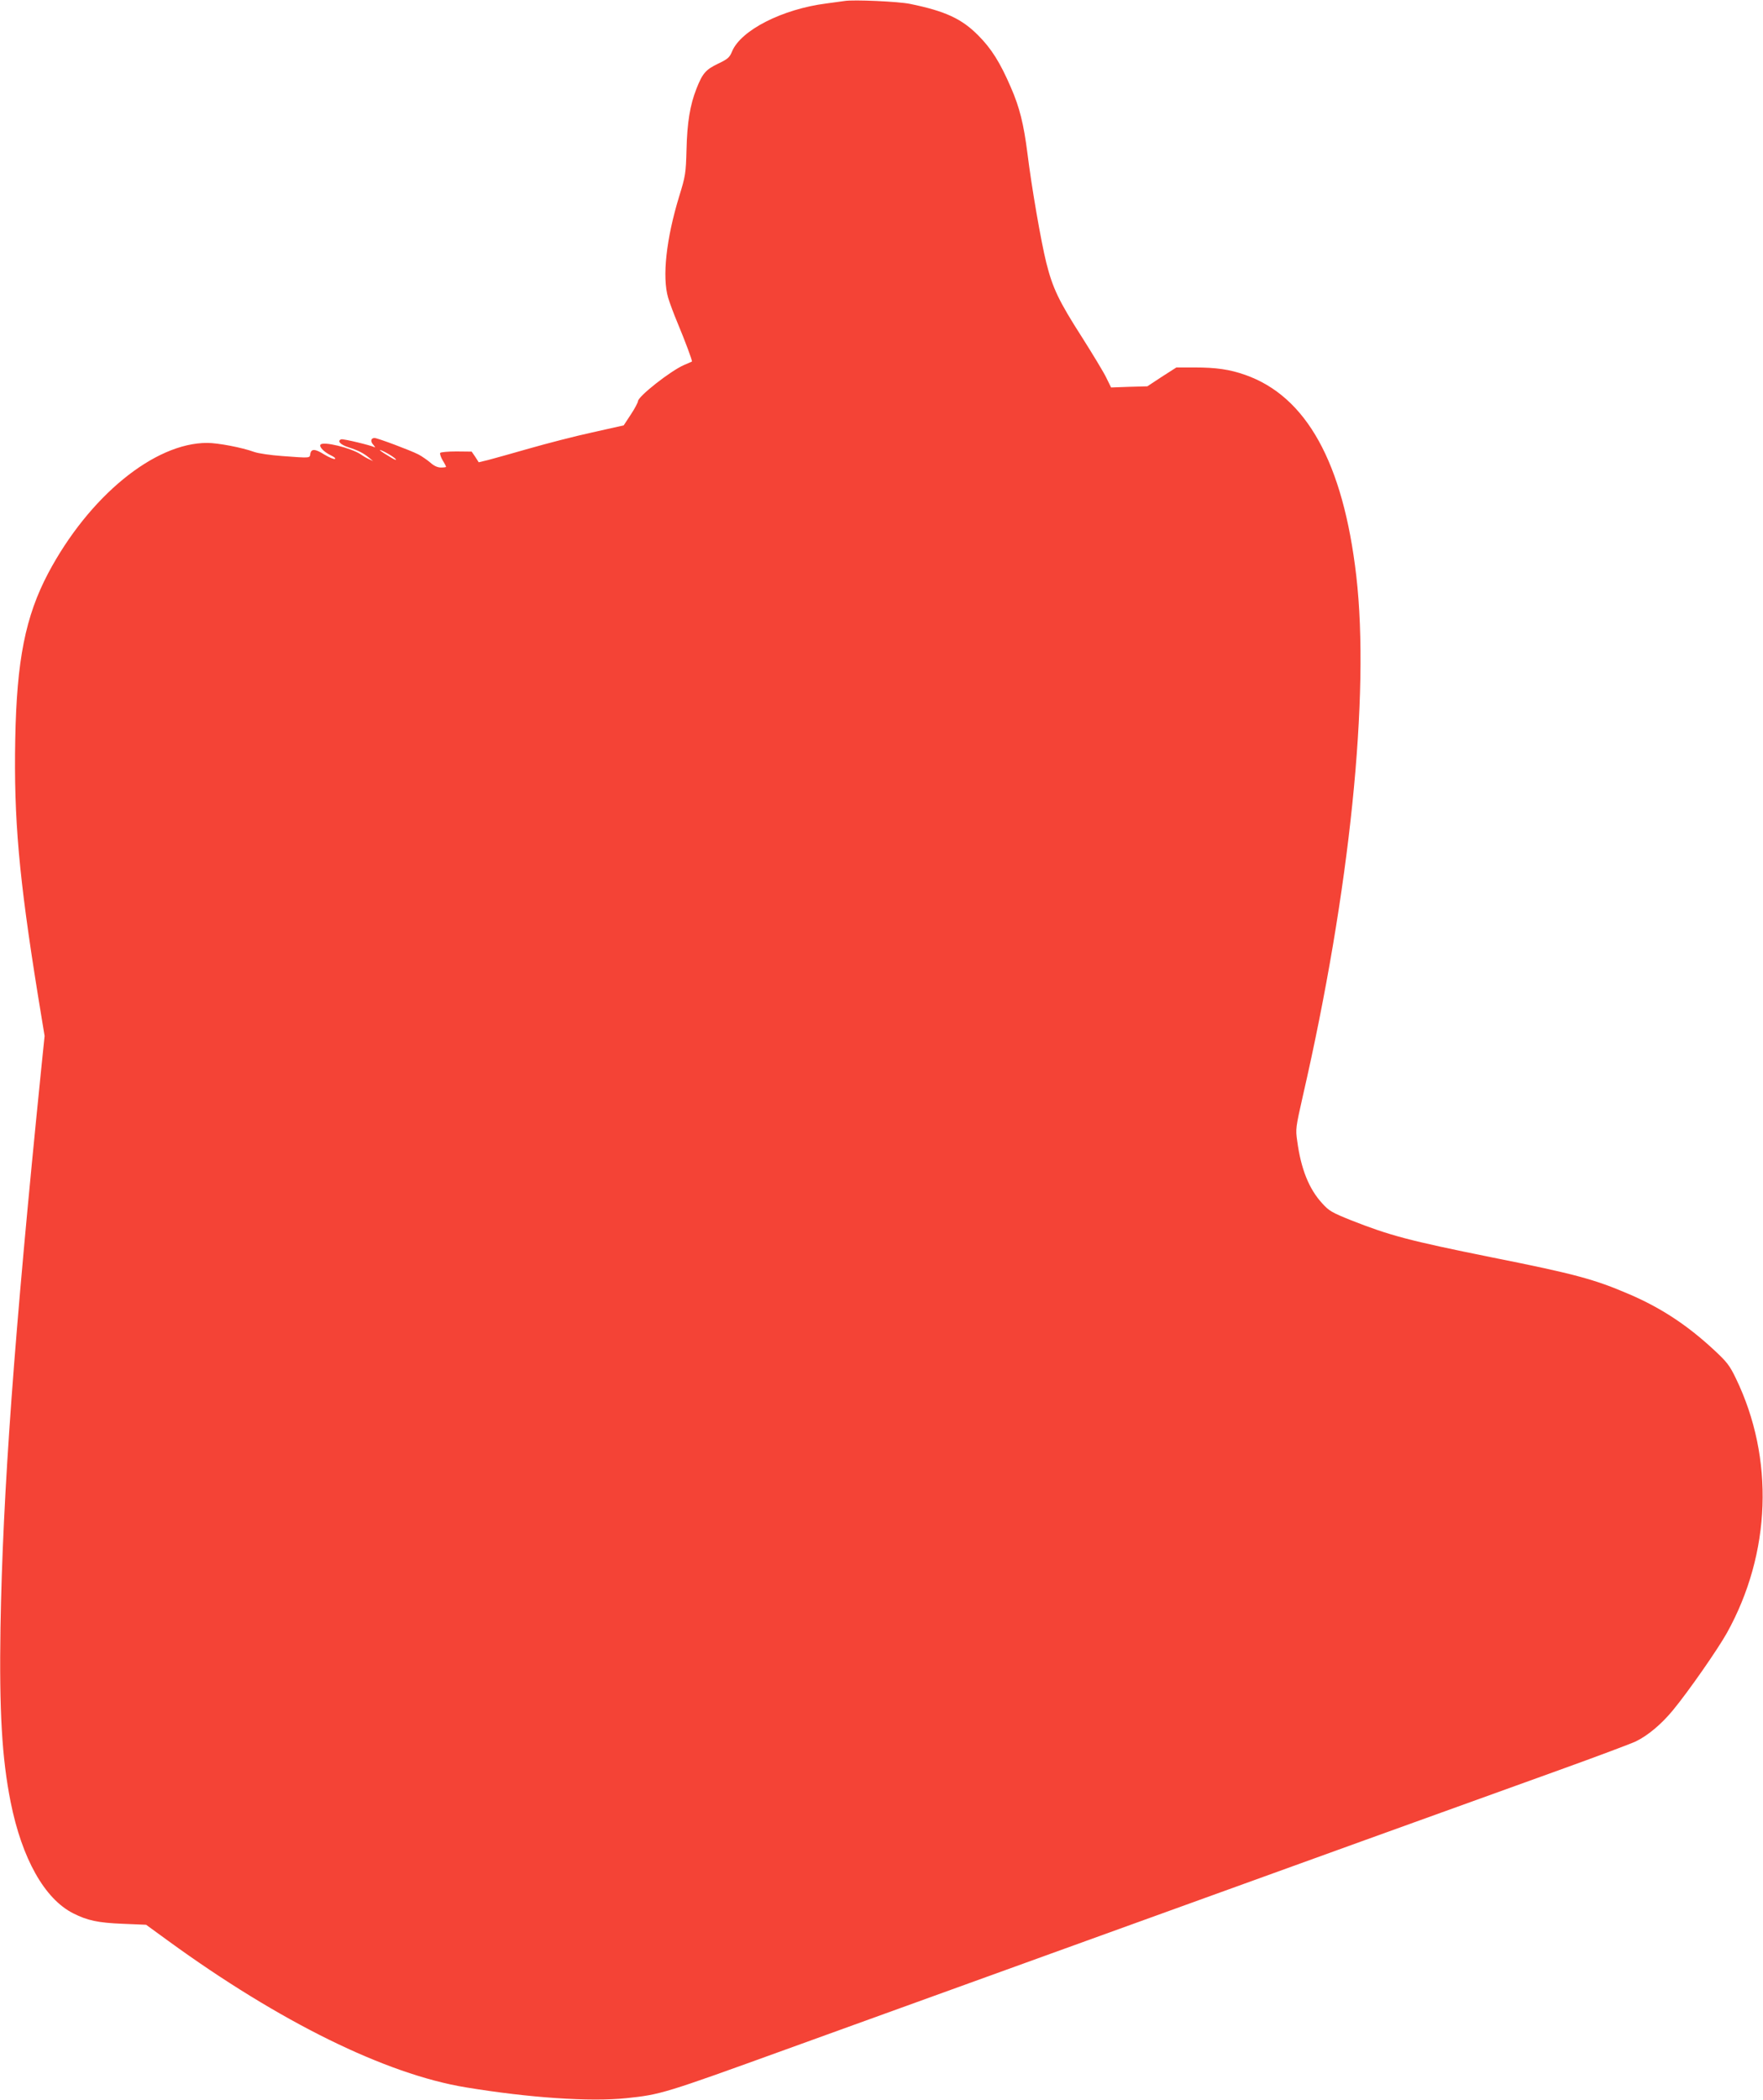 <?xml version="1.0" standalone="no"?>
<!DOCTYPE svg PUBLIC "-//W3C//DTD SVG 20010904//EN"
 "http://www.w3.org/TR/2001/REC-SVG-20010904/DTD/svg10.dtd">
<svg version="1.0" xmlns="http://www.w3.org/2000/svg"
 width="1075pt" height="1280pt" viewBox="0 0 1075 1280"
 preserveAspectRatio="xMidYMid meet">
<g transform="translate(0,1280) scale(0.1,-0.1)"
fill="#f44336" stroke="none">
<path d="M5150 12794 c-14 -2 -63 -9 -110 -15 -269 -34 -522 -163 -576 -292
-15 -37 -26 -47 -85 -75 -75 -36 -95 -58 -132 -152 -40 -101 -57 -208 -61
-373 -4 -144 -6 -159 -45 -285 -79 -259 -104 -490 -67 -617 10 -33 35 -100 56
-150 50 -120 93 -236 89 -239 -2 -1 -24 -11 -48 -21 -83 -36 -281 -192 -281
-221 0 -7 -19 -44 -43 -80 l-44 -67 -192 -43 c-106 -23 -279 -68 -384 -98
-106 -30 -218 -62 -250 -70 l-58 -14 -21 33 -22 32 -93 1 c-51 0 -96 -4 -99
-9 -3 -5 4 -26 15 -45 12 -19 21 -37 21 -40 0 -2 -14 -4 -31 -4 -21 0 -43 10
-65 30 -19 16 -52 39 -73 50 -49 25 -249 100 -267 100 -23 0 -27 -21 -7 -42
10 -12 13 -18 6 -14 -20 11 -190 52 -202 48 -27 -9 -7 -32 42 -48 62 -20 93
-36 127 -64 l25 -21 -25 12 c-14 6 -36 19 -50 29 -60 40 -232 82 -246 59 -8
-14 21 -44 64 -65 21 -10 31 -19 24 -22 -7 -2 -36 10 -64 27 -57 36 -81 37
-86 3 -4 -25 2 -25 -172 -12 -69 5 -145 16 -170 25 -74 27 -221 55 -286 55
-323 1 -722 -327 -970 -794 -139 -264 -192 -529 -201 -1013 -9 -485 22 -838
138 -1558 l41 -250 -21 -205 c-165 -1630 -234 -2581 -248 -3400 -8 -512 9
-799 62 -1065 69 -345 207 -590 381 -678 87 -44 152 -58 302 -64 l143 -6 136
-99 c678 -493 1326 -812 1813 -892 388 -64 759 -89 980 -66 209 22 229 28 975
298 259 94 983 355 1610 582 627 227 1489 538 1915 692 426 154 962 347 1190
429 228 82 438 161 465 174 74 36 157 106 226 190 95 115 273 371 329 471 270
486 290 1065 55 1551 -39 81 -55 101 -137 177 -161 149 -321 254 -512 336
-214 92 -332 124 -838 225 -510 103 -622 133 -861 227 -114 46 -133 56 -175
103 -80 87 -129 208 -152 379 -11 74 -9 83 34 274 287 1249 410 2448 326 3172
-80 690 -304 1094 -678 1225 -94 33 -176 45 -308 45 l-111 0 -89 -57 -88 -58
-111 -3 -110 -4 -29 59 c-15 32 -82 142 -147 245 -143 223 -180 301 -219 456
-32 128 -90 463 -115 667 -23 180 -48 281 -101 402 -65 151 -119 237 -199 317
-100 101 -200 148 -415 192 -71 15 -346 27 -400 18z m-2737 -2793 c6 -8 -6 -4
-29 10 -70 41 -92 61 -36 33 29 -15 58 -34 65 -43z"/>
</g>
</svg>
